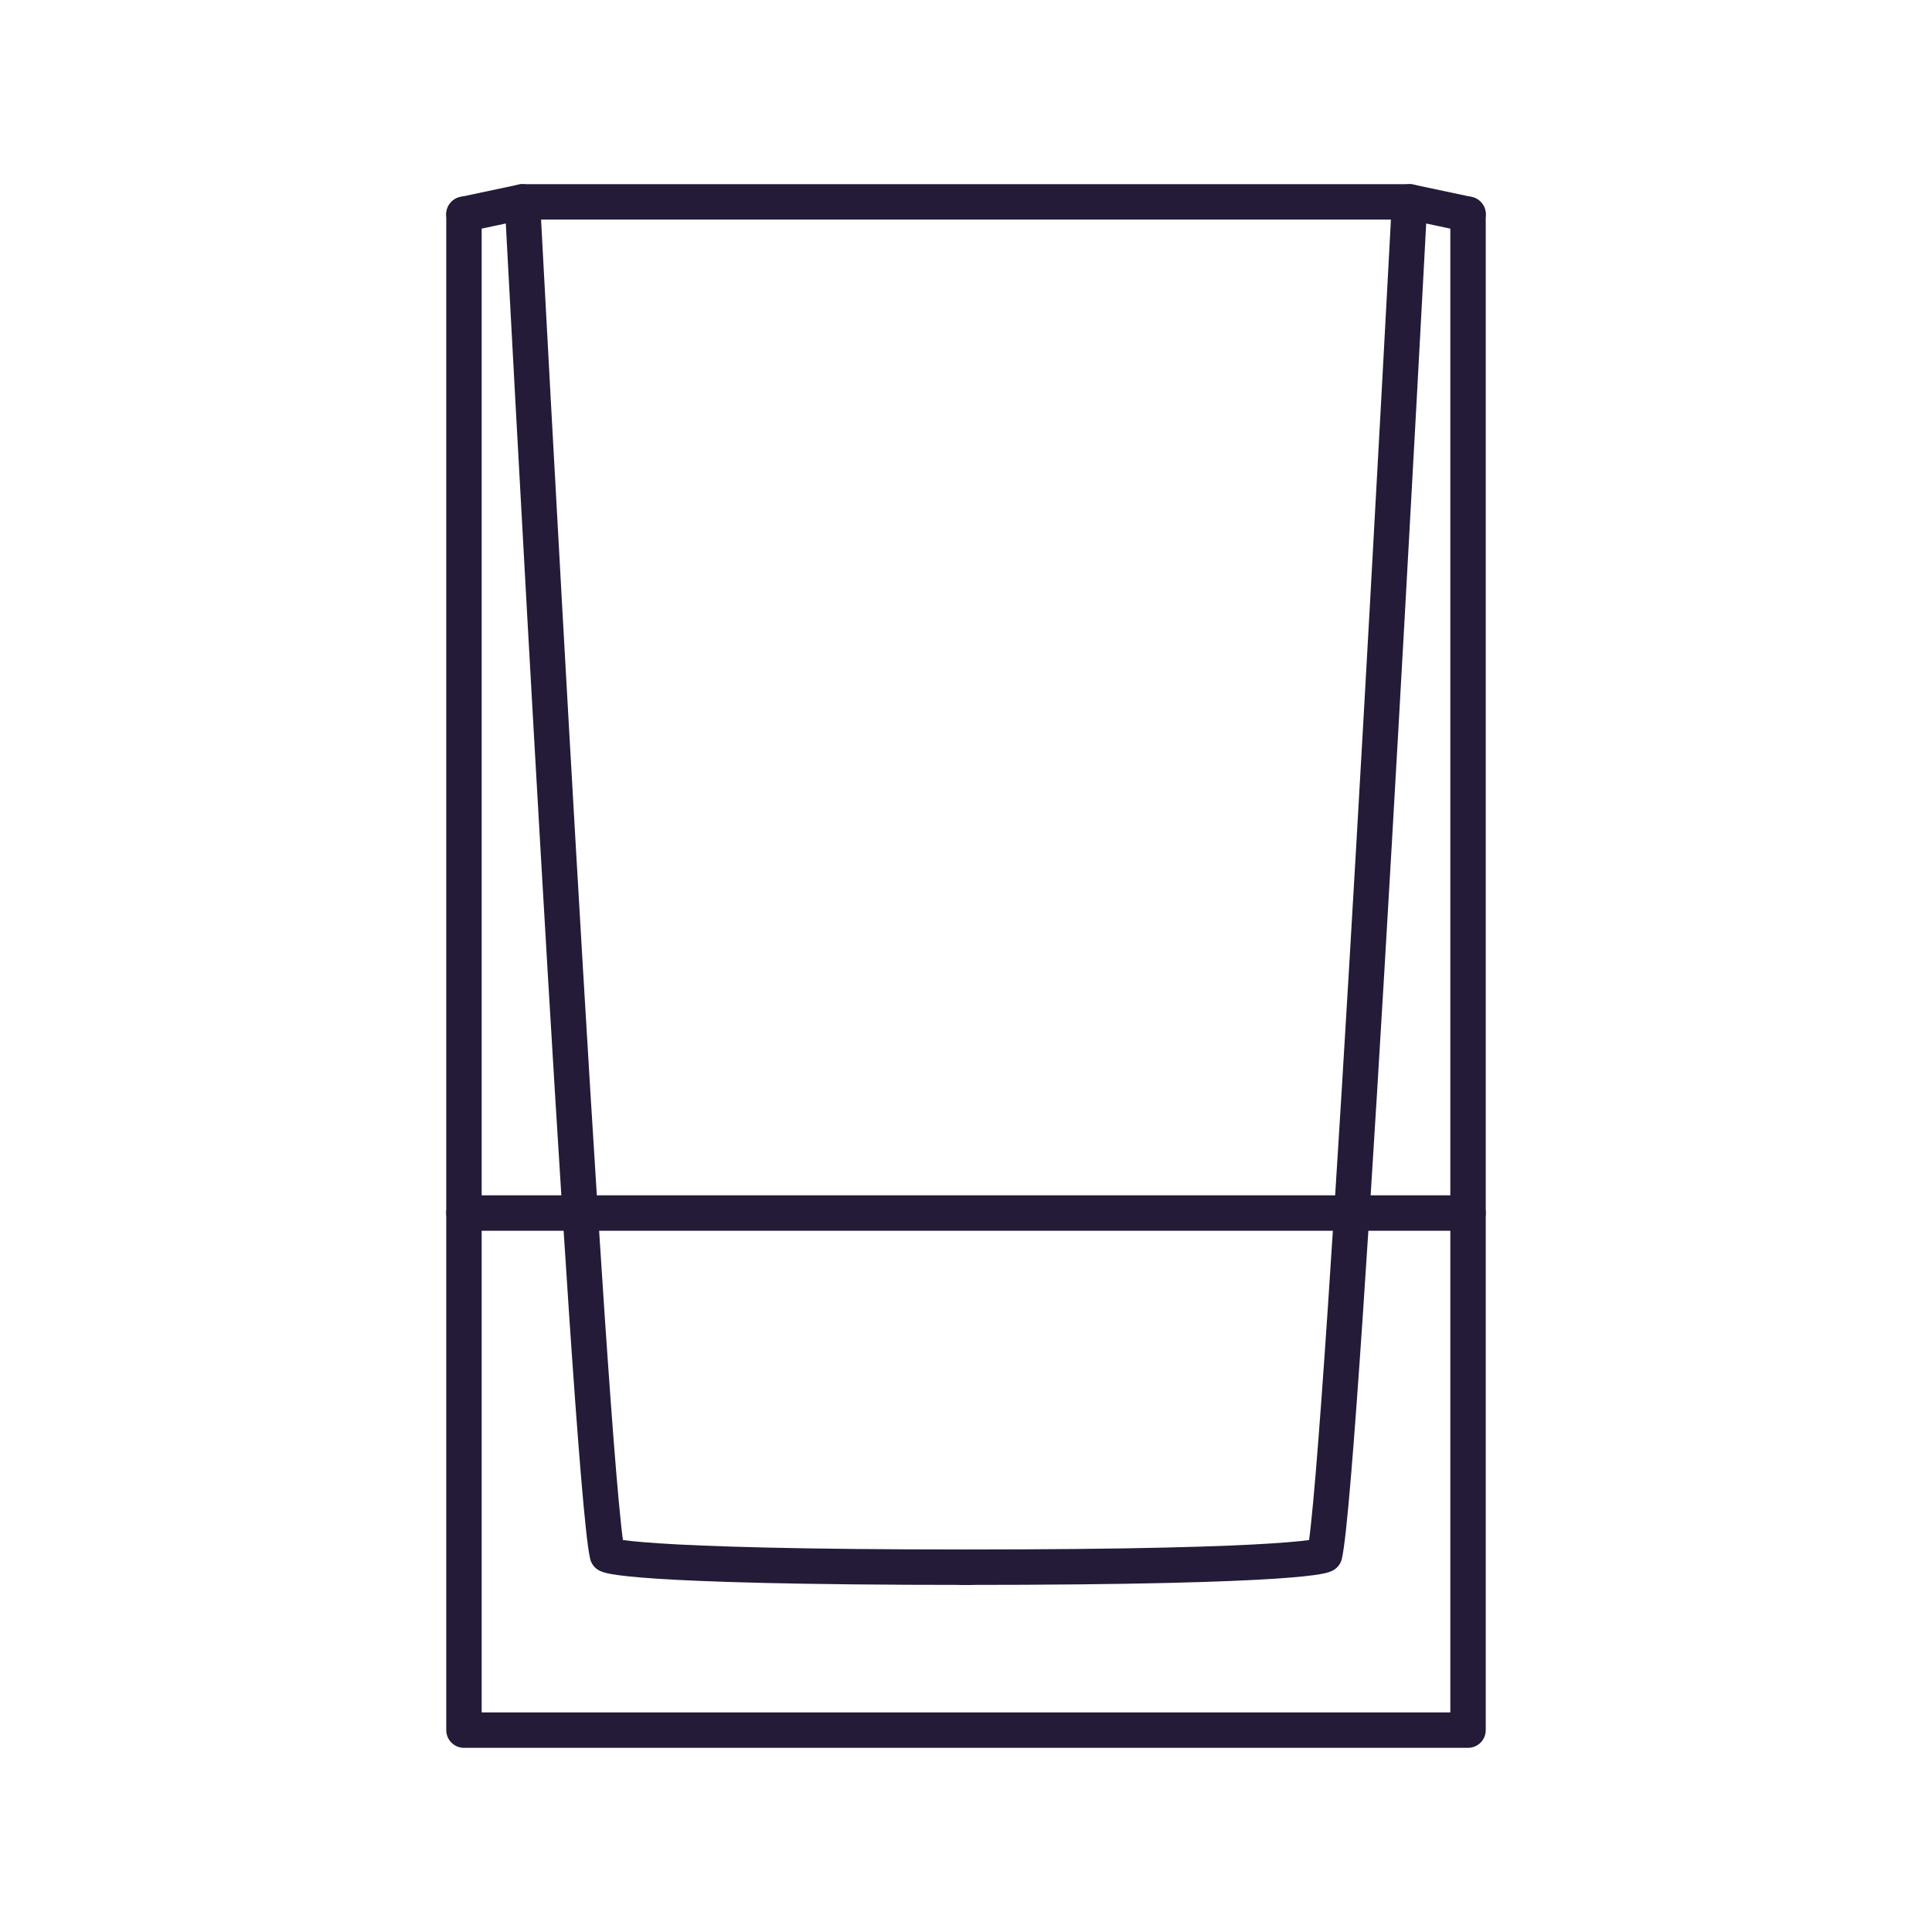<svg width="768" height="768" xmlns="http://www.w3.org/2000/svg" xmlns:xlink="http://www.w3.org/1999/xlink" xml:space="preserve" overflow="hidden"><g transform="translate(41 6)"><path d="M542.567 79.177 519.337 74.249 166.663 74.249 143.433 79.177" stroke="#231B37" stroke-width="14.079" stroke-linecap="round" stroke-linejoin="round" stroke-miterlimit="10" fill="none"/><path d="M143.433 79.177 143.433 681.751 435.568 681.751 482.028 681.751 542.567 681.751 542.567 79.177" stroke="#231B37" stroke-width="14.079" stroke-linecap="round" stroke-linejoin="round" stroke-miterlimit="10" fill="none"/><path d="M143.433 476.2 542.567 476.2" stroke="#231B37" stroke-width="14.079" stroke-linecap="round" stroke-linejoin="round" stroke-miterlimit="10" fill="none"/><path d="M166.663 74.249C166.663 74.249 193.412 581.791 200.452 612.061 200.452 612.061 206.083 616.988 344.056 616.988" stroke="#231B37" stroke-width="14.079" stroke-linecap="round" stroke-linejoin="round" stroke-miterlimit="10" fill="none"/><path d="M519.337 74.249C519.337 74.249 492.588 581.791 485.548 612.061 485.548 612.061 479.917 616.988 341.944 616.988" stroke="#231B37" stroke-width="14.079" stroke-linecap="round" stroke-linejoin="round" stroke-miterlimit="10" fill="none"/></g></svg>